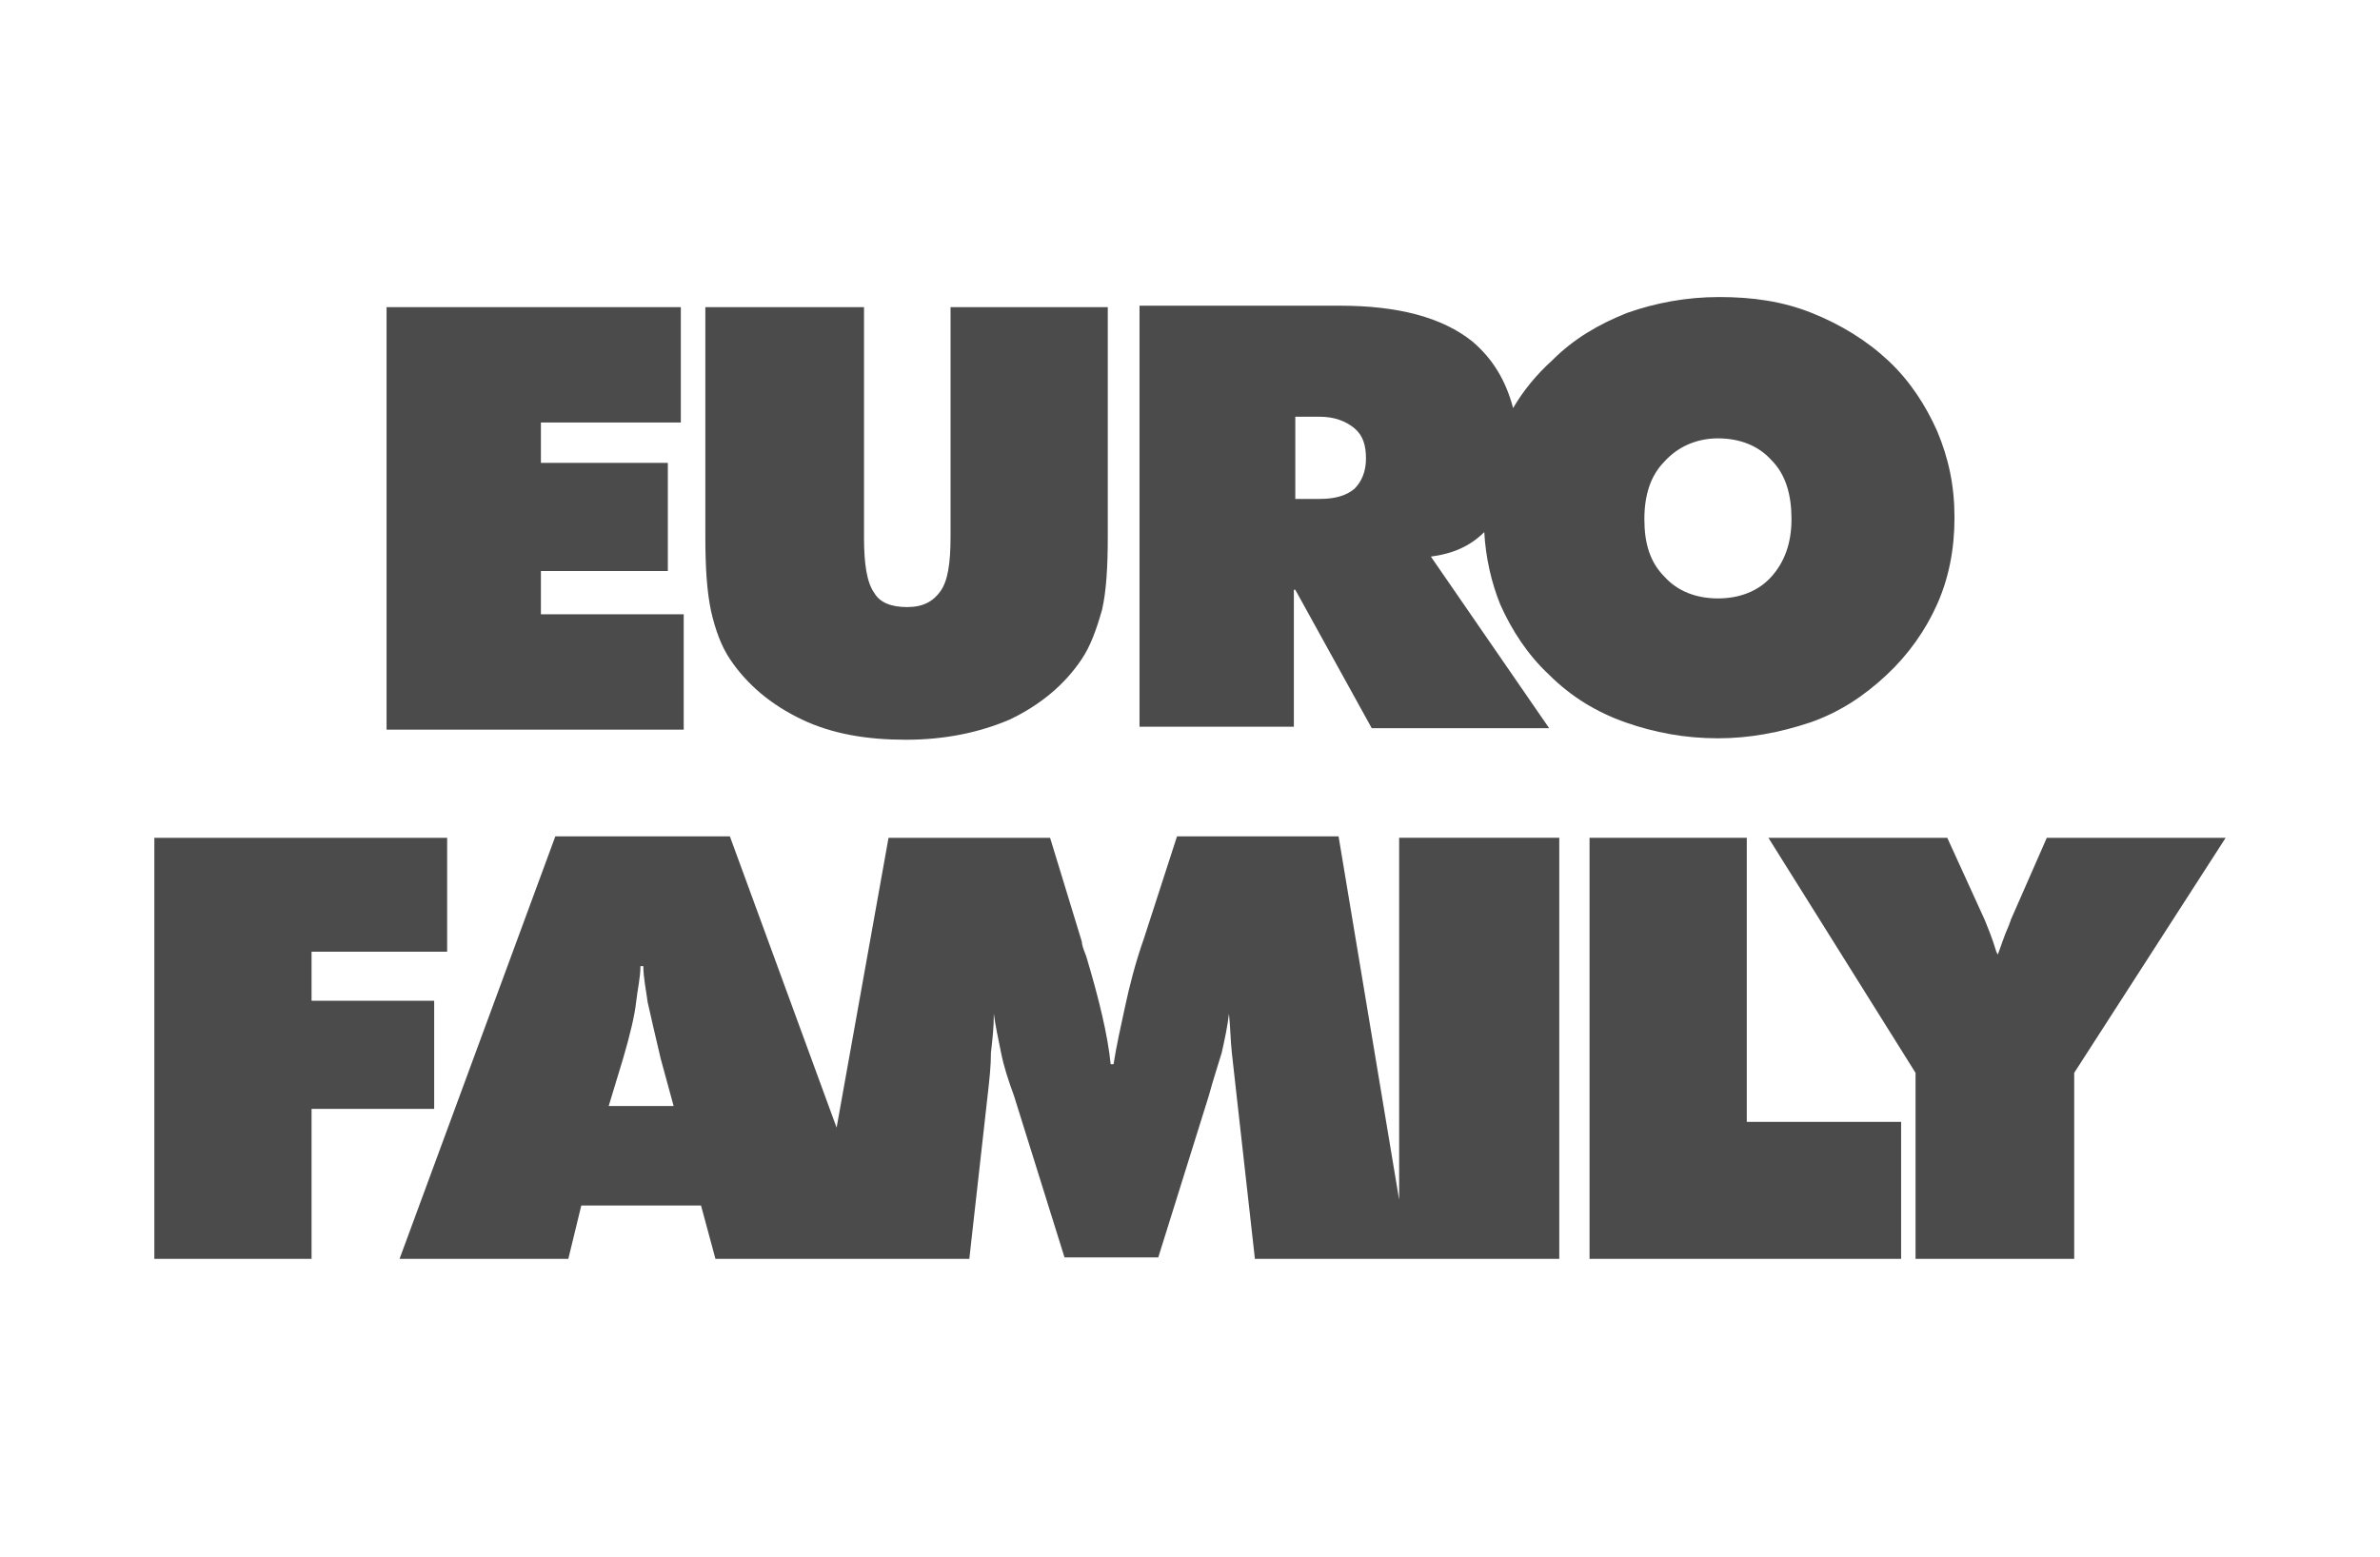 <svg enable-background="new 0 0 165 108" viewBox="0 0 165 108" xmlns="http://www.w3.org/2000/svg"><g fill="#4b4b4b"><path d="m30.1 69.4h-8.5v-3.4h9.4v-7.9h-20.3v29.2h10.9v-10.4h8.5z"/><path d="m141.9 58.1-2.5 5.7c0 .1-.1.2-.1.3-.4.9-.6 1.6-.8 2.1l-.1-.2c-.3-1-.6-1.7-.8-2.2l-2.6-5.7h-12.4l10.2 16.3v12.9h11v-12.9l10.5-16.3z"/><path d="m97 83.2-4.2-25.2h-11.2l-2.3 7.1c-.6 1.7-1 3.3-1.3 4.7s-.6 2.7-.8 4h-.2c-.2-2-.8-4.5-1.7-7.5-.2-.5-.3-.8-.3-1l-2.2-7.2h-11.2l-3.6 20.1-7.4-20.2h-12.1l-10.8 29.3h11.7l.9-3.7h8.3l1 3.7h6.9 4.9 5.8l1.3-11.6c.1-.9.2-1.8.2-2.7.1-.9.2-1.7.2-2.7.1.8.3 1.7.5 2.7s.5 1.9.9 3l3.5 11.2h6.5l3.5-11.2c.3-1.1.6-2 .9-3 .2-.9.4-1.8.5-2.7.1.9.1 1.8.2 2.7s.2 1.8.3 2.7l1.3 11.6h10 .7 10.4v-29.2h-11.1zm-54.8-6.5 1-3.3c.5-1.7.8-3 .9-3.9s.3-1.7.3-2.5h.2c0 .8.2 1.7.3 2.5.2.9.5 2.2.9 3.9l.9 3.3z"/><path d="m121.1 58.1h-10.9v29.2h21.6v-9.5h-10.7z"/><path d="m47.4 42.6h-9.9v-3h8.8v-7.5h-8.8v-2.8h9.7v-8h-20.4v29.3h20.6z"/><path d="m89.8 40.9 5.3 9.6h12.3l-8.2-11.9c1.5-.2 2.7-.7 3.7-1.7.1 1.8.5 3.5 1.1 5 .8 1.8 1.9 3.5 3.4 4.9 1.5 1.5 3.3 2.6 5.3 3.3s4.1 1.1 6.4 1.1c2.2 0 4.3-.4 6.4-1.1 2-.7 3.7-1.8 5.3-3.3 1.5-1.4 2.7-3.1 3.5-4.9s1.2-3.8 1.2-6-.4-4.1-1.2-6c-.8-1.8-1.9-3.5-3.4-4.9s-3.3-2.5-5.3-3.3-4.1-1.1-6.4-1.1-4.4.4-6.4 1.1c-2 .8-3.7 1.8-5.2 3.3-1.1 1-2 2.1-2.7 3.3-.5-1.9-1.4-3.4-2.8-4.6-2.1-1.7-5.2-2.5-9.2-2.5h-13.9v29.2h10.7v-9.5zm25.6-8.9c.9-1 2.2-1.6 3.7-1.6s2.8.5 3.7 1.5c1 1 1.4 2.4 1.4 4.1s-.5 3-1.4 4-2.2 1.5-3.7 1.5-2.8-.5-3.7-1.5c-1-1-1.4-2.3-1.4-4 0-1.6.4-3 1.4-4zm-25.6-3.1h1.7c1 0 1.8.3 2.4.8s.8 1.2.8 2.1-.3 1.6-.8 2.1c-.6.5-1.4.7-2.4.7h-1.7z"/><path d="m50.6 45.7c1.2 1.8 2.9 3.2 5 4.2s4.5 1.4 7.2 1.4 5.1-.5 7.2-1.4c2.1-1 3.8-2.4 5-4.2.6-.9 1-2 1.4-3.4.3-1.3.4-3 .4-5.1v-15.9h-10.9v15.9c0 1.9-.2 3.1-.7 3.8s-1.2 1.1-2.3 1.1-1.9-.3-2.3-1c-.5-.7-.7-2-.7-3.8v-16h-11v15.9c0 2.1.1 3.8.4 5.2.3 1.3.7 2.4 1.3 3.3z"/></g></svg>